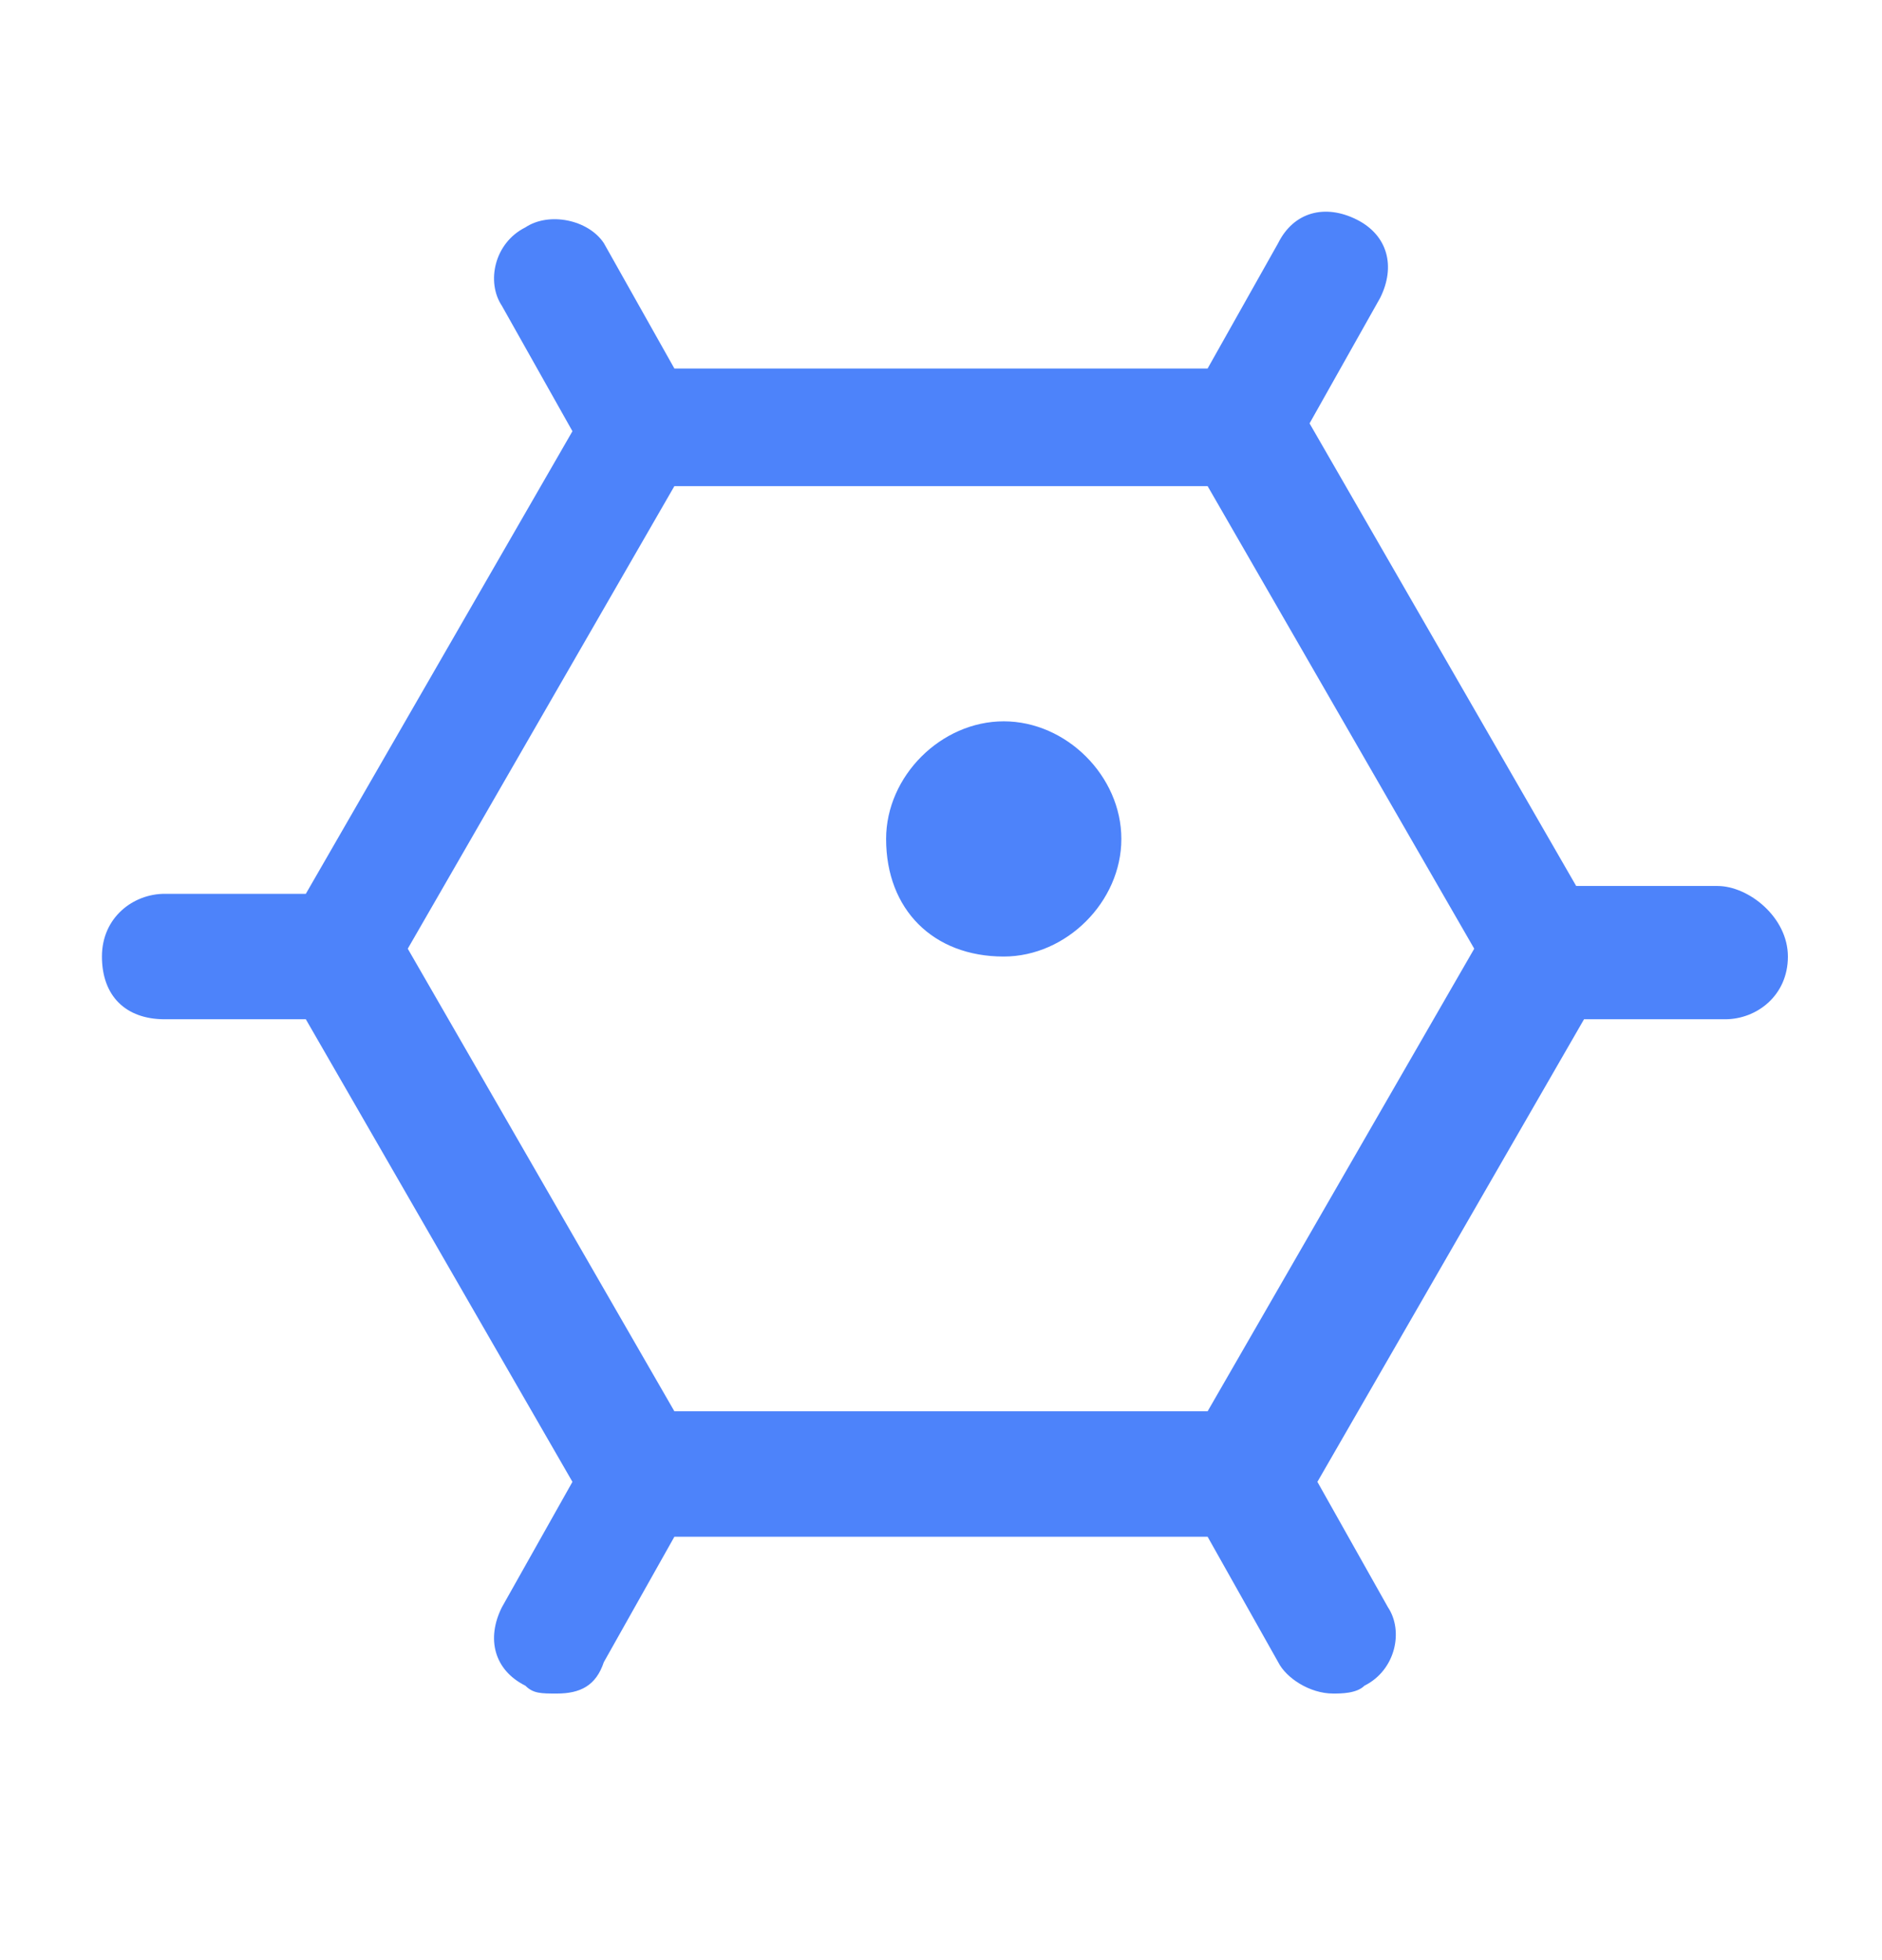<?xml version="1.0" encoding="UTF-8"?>
<svg xmlns="http://www.w3.org/2000/svg" width="24" height="25" fill="#4d83fa" viewBox="0 0 24 25" data-library="gosweb_med" data-icon="cell" data-color="#4d83fa">
  <path d="M21.9,11.3h-1.8l-3.4-5.9l0.9-1.6c0.2-0.4,0.1-0.8-0.3-1c-0.4-0.2-0.8-0.1-1,0.3l-0.9,1.6H8.6L7.7,3.1   C7.5,2.8,7,2.7,6.7,2.9c-0.4,0.2-0.5,0.7-0.3,1l0.9,1.6l-3.4,5.9H2.1c-0.4,0-0.8,0.3-0.8,0.8s0.3,0.8,0.8,0.8h1.8l3.4,5.9l-0.9,1.6   c-0.2,0.4-0.1,0.8,0.3,1c0.1,0.1,0.2,0.1,0.4,0.1c0.3,0,0.5-0.1,0.6-0.4l0.9-1.6h6.8l0.9,1.6c0.1,0.2,0.4,0.4,0.7,0.4   c0.1,0,0.3,0,0.4-0.1c0.4-0.2,0.5-0.7,0.3-1l-0.9-1.6l3.4-5.9h1.8c0.4,0,0.8-0.3,0.8-0.8S22.3,11.3,21.9,11.3z M15.4,18H8.6   l-3.4-5.9l3.4-5.9h6.8l3.4,5.9L15.4,18z"></path>
  <path d="M12.8,12.2c0.8,0,1.5-0.7,1.5-1.5c0-0.8-0.7-1.5-1.5-1.5c-0.8,0-1.5,0.7-1.5,1.5C11.3,11.6,11.9,12.2,12.8,12.2   z"></path>
</svg>
